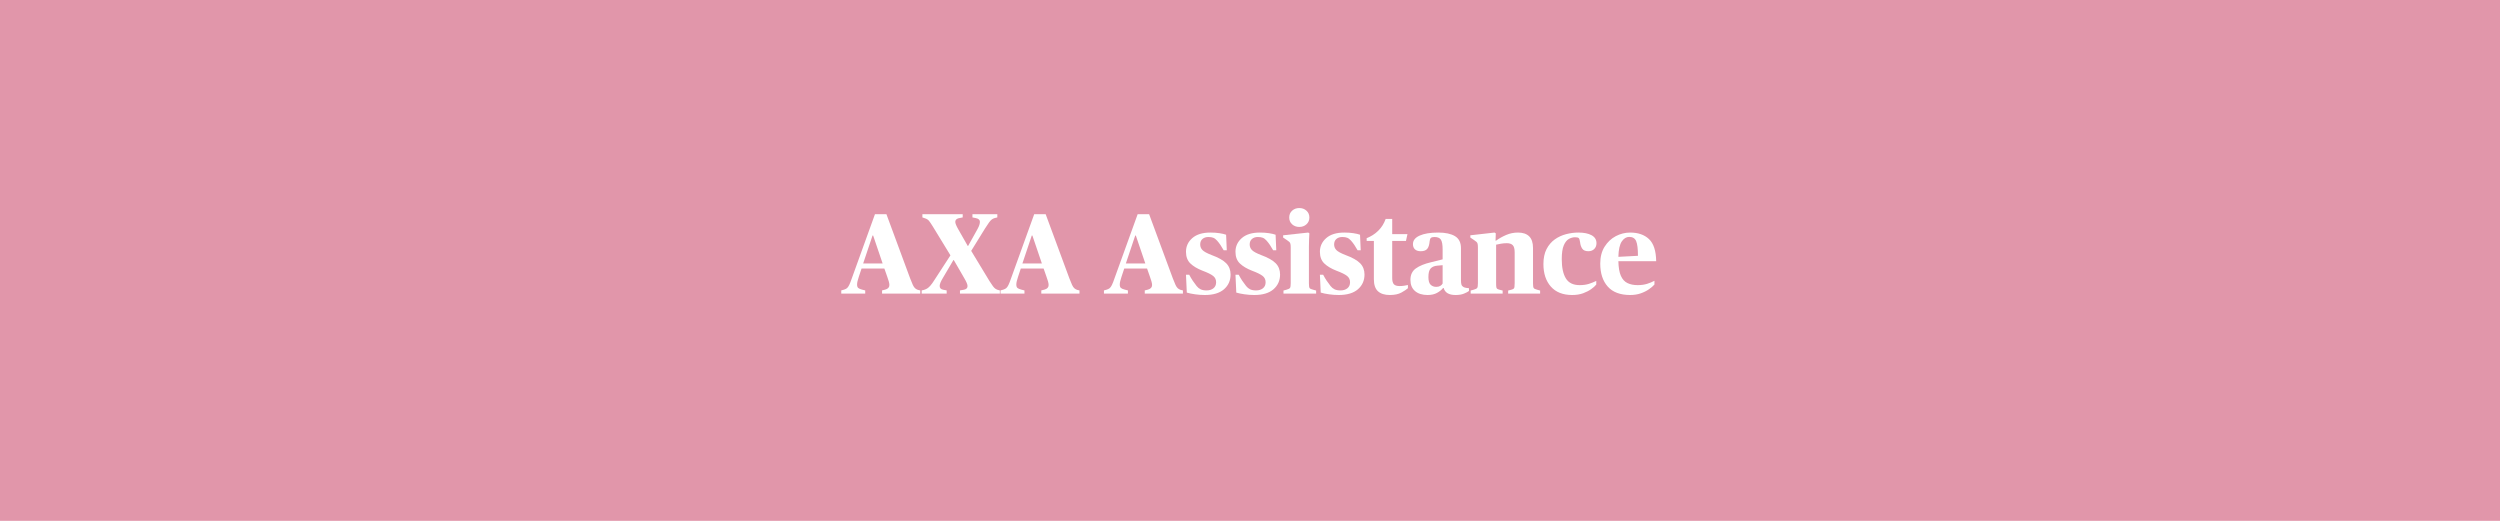 <svg xmlns="http://www.w3.org/2000/svg" xmlns:xlink="http://www.w3.org/1999/xlink" width="1920" zoomAndPan="magnify" viewBox="0 0 1440 300" height="400" preserveAspectRatio="xMidYMid meet" version="1.0"><defs><g/></defs><rect x="-144" width="1728" fill="#ffffff" y="-30" height="360" fill-opacity="1"/><rect x="-144" width="1728" fill="#e196aa" y="-30" height="360" fill-opacity="1"/><g fill="#ffffff" fill-opacity="1"><g transform="translate(484.771, 169.125)"><g><path d="M -0.203 0 L -0.203 -1.844 L 1.453 -2.312 C 2.109 -2.531 2.645 -2.801 3.062 -3.125 C 3.488 -3.457 3.922 -4.062 4.359 -4.938 C 4.797 -5.82 5.32 -7.164 5.938 -8.969 L 19.203 -45.734 L 25.812 -45.734 L 39.469 -8.781 C 40.082 -7.156 40.598 -5.898 41.016 -5.016 C 41.43 -4.141 41.859 -3.504 42.297 -3.109 C 42.742 -2.711 43.273 -2.398 43.891 -2.172 L 45.281 -1.844 L 45.281 0 L 23.297 0 L 23.297 -1.844 L 25.141 -2.312 C 26.723 -2.75 27.516 -3.629 27.516 -4.953 C 27.516 -5.523 27.395 -6.227 27.156 -7.062 C 26.914 -7.895 26.617 -8.797 26.266 -9.766 L 24.625 -14.453 L 11.484 -14.453 L 9.906 -9.703 C 9.594 -8.773 9.348 -7.938 9.172 -7.188 C 8.992 -6.445 8.906 -5.789 8.906 -5.219 C 8.906 -4.289 9.125 -3.641 9.562 -3.266 C 10.008 -2.891 10.738 -2.57 11.75 -2.312 L 13.594 -1.844 L 13.594 0 Z M 17.812 -33.469 L 12.406 -17.359 L 23.625 -17.359 L 18.156 -33.469 Z M 17.812 -33.469 "/></g></g></g><g fill="#ffffff" fill-opacity="1"><g transform="translate(530.237, 169.125)"><g><path d="M 0.656 0 L 0.656 -1.844 L 1.844 -2.109 C 2.594 -2.328 3.254 -2.613 3.828 -2.969 C 4.398 -3.32 5.016 -3.867 5.672 -4.609 C 6.336 -5.359 7.129 -6.461 8.047 -7.922 L 17.219 -22.047 L 7.062 -38.672 C 6.133 -40.172 5.406 -41.25 4.875 -41.906 C 4.352 -42.57 3.539 -43.078 2.438 -43.422 L 1.062 -43.891 L 1.062 -45.734 L 24.281 -45.734 L 24.281 -43.891 L 21.906 -43.422 C 20.633 -43.078 20 -42.375 20 -41.312 C 20 -40.477 20.594 -39.023 21.781 -36.953 L 27.188 -27.453 L 27.391 -27.453 L 32.797 -37.156 C 33.328 -38.125 33.691 -38.945 33.891 -39.625 C 34.086 -40.312 34.188 -40.895 34.188 -41.375 C 34.188 -42.477 33.395 -43.188 31.812 -43.5 L 29.891 -43.891 L 29.891 -45.734 L 44.219 -45.734 L 44.219 -43.891 L 42.641 -43.5 C 42.023 -43.32 41.473 -43.047 40.984 -42.672 C 40.504 -42.297 39.977 -41.711 39.406 -40.922 C 38.832 -40.129 38.082 -39.004 37.156 -37.547 L 29.172 -24.625 L 39.734 -7.188 C 40.566 -5.875 41.234 -4.883 41.734 -4.219 C 42.242 -3.562 42.695 -3.098 43.094 -2.828 C 43.488 -2.566 43.93 -2.348 44.422 -2.172 L 45.672 -1.844 L 45.672 0 L 22.703 0 L 22.703 -1.844 L 25.016 -2.25 C 26.379 -2.508 27.062 -3.211 27.062 -4.359 C 27.062 -4.836 26.906 -5.441 26.594 -6.172 C 26.289 -6.898 25.852 -7.75 25.281 -8.719 L 19.141 -19.344 L 18.938 -19.344 L 12.875 -9.047 C 11.633 -7.016 11.016 -5.473 11.016 -4.422 C 11.016 -3.234 11.676 -2.508 13 -2.25 L 15.047 -1.844 L 15.047 0 Z M 0.656 0 "/></g></g></g><g fill="#ffffff" fill-opacity="1"><g transform="translate(576.495, 169.125)"><g><path d="M -0.203 0 L -0.203 -1.844 L 1.453 -2.312 C 2.109 -2.531 2.645 -2.801 3.062 -3.125 C 3.488 -3.457 3.922 -4.062 4.359 -4.938 C 4.797 -5.82 5.32 -7.164 5.938 -8.969 L 19.203 -45.734 L 25.812 -45.734 L 39.469 -8.781 C 40.082 -7.156 40.598 -5.898 41.016 -5.016 C 41.43 -4.141 41.859 -3.504 42.297 -3.109 C 42.742 -2.711 43.273 -2.398 43.891 -2.172 L 45.281 -1.844 L 45.281 0 L 23.297 0 L 23.297 -1.844 L 25.141 -2.312 C 26.723 -2.75 27.516 -3.629 27.516 -4.953 C 27.516 -5.523 27.395 -6.227 27.156 -7.062 C 26.914 -7.895 26.617 -8.797 26.266 -9.766 L 24.625 -14.453 L 11.484 -14.453 L 9.906 -9.703 C 9.594 -8.773 9.348 -7.938 9.172 -7.188 C 8.992 -6.445 8.906 -5.789 8.906 -5.219 C 8.906 -4.289 9.125 -3.641 9.562 -3.266 C 10.008 -2.891 10.738 -2.57 11.75 -2.312 L 13.594 -1.844 L 13.594 0 Z M 17.812 -33.469 L 12.406 -17.359 L 23.625 -17.359 L 18.156 -33.469 Z M 17.812 -33.469 "/></g></g></g><g fill="#ffffff" fill-opacity="1"><g transform="translate(621.961, 169.125)"><g/></g></g><g fill="#ffffff" fill-opacity="1"><g transform="translate(636.082, 169.125)"><g><path d="M -0.203 0 L -0.203 -1.844 L 1.453 -2.312 C 2.109 -2.531 2.645 -2.801 3.062 -3.125 C 3.488 -3.457 3.922 -4.062 4.359 -4.938 C 4.797 -5.82 5.32 -7.164 5.938 -8.969 L 19.203 -45.734 L 25.812 -45.734 L 39.469 -8.781 C 40.082 -7.156 40.598 -5.898 41.016 -5.016 C 41.43 -4.141 41.859 -3.504 42.297 -3.109 C 42.742 -2.711 43.273 -2.398 43.891 -2.172 L 45.281 -1.844 L 45.281 0 L 23.297 0 L 23.297 -1.844 L 25.141 -2.312 C 26.723 -2.75 27.516 -3.629 27.516 -4.953 C 27.516 -5.523 27.395 -6.227 27.156 -7.062 C 26.914 -7.895 26.617 -8.797 26.266 -9.766 L 24.625 -14.453 L 11.484 -14.453 L 9.906 -9.703 C 9.594 -8.773 9.348 -7.938 9.172 -7.188 C 8.992 -6.445 8.906 -5.789 8.906 -5.219 C 8.906 -4.289 9.125 -3.641 9.562 -3.266 C 10.008 -2.891 10.738 -2.57 11.75 -2.312 L 13.594 -1.844 L 13.594 0 Z M 17.812 -33.469 L 12.406 -17.359 L 23.625 -17.359 L 18.156 -33.469 Z M 17.812 -33.469 "/></g></g></g><g fill="#ffffff" fill-opacity="1"><g transform="translate(681.548, 169.125)"><g><path d="M 12.406 0.797 C 10.508 0.797 8.641 0.66 6.797 0.391 C 4.953 0.129 3.367 -0.195 2.047 -0.594 L 1.578 -10.891 L 3.438 -10.891 C 4.133 -9.566 4.82 -8.398 5.5 -7.391 C 6.188 -6.379 6.926 -5.367 7.719 -4.359 C 8.383 -3.523 9.156 -2.895 10.031 -2.469 C 10.914 -2.051 12.062 -1.844 13.469 -1.844 C 15.051 -1.844 16.359 -2.25 17.391 -3.062 C 18.422 -3.883 18.938 -5.039 18.938 -6.531 C 18.938 -8.07 18.363 -9.289 17.219 -10.188 C 16.082 -11.094 14.039 -12.098 11.094 -13.203 C 8.145 -14.348 5.82 -15.734 4.125 -17.359 C 2.426 -18.984 1.578 -21.227 1.578 -24.094 C 1.578 -27.219 2.785 -29.844 5.203 -31.969 C 7.629 -34.102 11.109 -35.172 15.641 -35.172 C 17.535 -35.172 19.273 -35.051 20.859 -34.812 C 22.441 -34.57 23.719 -34.273 24.688 -33.922 L 25.078 -24.953 L 23.297 -24.953 C 22.066 -27.191 20.812 -29.035 19.531 -30.484 C 18.781 -31.328 18.039 -31.891 17.312 -32.172 C 16.594 -32.461 15.641 -32.609 14.453 -32.609 C 13.086 -32.609 11.961 -32.234 11.078 -31.484 C 10.203 -30.734 9.766 -29.676 9.766 -28.312 C 9.766 -27.082 10.191 -26.016 11.047 -25.109 C 11.91 -24.211 13.66 -23.254 16.297 -22.234 C 20.254 -20.785 23.07 -19.203 24.75 -17.484 C 26.426 -15.773 27.266 -13.617 27.266 -11.016 C 27.266 -7.547 26 -4.707 23.469 -2.5 C 20.938 -0.301 17.25 0.797 12.406 0.797 Z M 12.406 0.797 "/></g></g></g><g fill="#ffffff" fill-opacity="1"><g transform="translate(710.055, 169.125)"><g><path d="M 12.406 0.797 C 10.508 0.797 8.641 0.66 6.797 0.391 C 4.953 0.129 3.367 -0.195 2.047 -0.594 L 1.578 -10.891 L 3.438 -10.891 C 4.133 -9.566 4.82 -8.398 5.5 -7.391 C 6.188 -6.379 6.926 -5.367 7.719 -4.359 C 8.383 -3.523 9.156 -2.895 10.031 -2.469 C 10.914 -2.051 12.062 -1.844 13.469 -1.844 C 15.051 -1.844 16.359 -2.25 17.391 -3.062 C 18.422 -3.883 18.938 -5.039 18.938 -6.531 C 18.938 -8.07 18.363 -9.289 17.219 -10.188 C 16.082 -11.094 14.039 -12.098 11.094 -13.203 C 8.145 -14.348 5.82 -15.734 4.125 -17.359 C 2.426 -18.984 1.578 -21.227 1.578 -24.094 C 1.578 -27.219 2.785 -29.844 5.203 -31.969 C 7.629 -34.102 11.109 -35.172 15.641 -35.172 C 17.535 -35.172 19.273 -35.051 20.859 -34.812 C 22.441 -34.57 23.719 -34.273 24.688 -33.922 L 25.078 -24.953 L 23.297 -24.953 C 22.066 -27.191 20.812 -29.035 19.531 -30.484 C 18.781 -31.328 18.039 -31.891 17.312 -32.172 C 16.594 -32.461 15.641 -32.609 14.453 -32.609 C 13.086 -32.609 11.961 -32.234 11.078 -31.484 C 10.203 -30.734 9.766 -29.676 9.766 -28.312 C 9.766 -27.082 10.191 -26.016 11.047 -25.109 C 11.91 -24.211 13.66 -23.254 16.297 -22.234 C 20.254 -20.785 23.07 -19.203 24.75 -17.484 C 26.426 -15.773 27.266 -13.617 27.266 -11.016 C 27.266 -7.547 26 -4.707 23.469 -2.5 C 20.938 -0.301 17.25 0.797 12.406 0.797 Z M 12.406 0.797 "/></g></g></g><g fill="#ffffff" fill-opacity="1"><g transform="translate(738.562, 169.125)"><g><path d="M 0.719 0 L 0.719 -1.781 L 2.438 -2.25 C 3.539 -2.551 4.223 -2.898 4.484 -3.297 C 4.754 -3.691 4.891 -4.594 4.891 -6 L 4.891 -26.531 C 4.891 -27.5 4.832 -28.211 4.719 -28.672 C 4.602 -29.141 4.391 -29.516 4.078 -29.797 C 3.773 -30.086 3.316 -30.43 2.703 -30.828 L 0.531 -32.281 L 0.531 -33.594 L 14.984 -35.172 L 15.641 -34.719 C 15.598 -33.707 15.539 -32.582 15.469 -31.344 C 15.406 -30.113 15.375 -28.707 15.375 -27.125 L 15.375 -6 C 15.375 -4.508 15.504 -3.578 15.766 -3.203 C 16.035 -2.828 16.719 -2.508 17.812 -2.25 L 19.531 -1.781 L 19.531 0 Z M 9.828 -38.406 C 8.203 -38.406 6.828 -38.91 5.703 -39.922 C 4.586 -40.941 4.031 -42.242 4.031 -43.828 C 4.031 -45.453 4.586 -46.77 5.703 -47.781 C 6.828 -48.789 8.203 -49.297 9.828 -49.297 C 11.461 -49.297 12.836 -48.789 13.953 -47.781 C 15.078 -46.77 15.641 -45.453 15.641 -43.828 C 15.641 -42.242 15.078 -40.941 13.953 -39.922 C 12.836 -38.91 11.461 -38.406 9.828 -38.406 Z M 9.828 -38.406 "/></g></g></g><g fill="#ffffff" fill-opacity="1"><g transform="translate(758.689, 169.125)"><g><path d="M 12.406 0.797 C 10.508 0.797 8.641 0.66 6.797 0.391 C 4.953 0.129 3.367 -0.195 2.047 -0.594 L 1.578 -10.891 L 3.438 -10.891 C 4.133 -9.566 4.82 -8.398 5.5 -7.391 C 6.188 -6.379 6.926 -5.367 7.719 -4.359 C 8.383 -3.523 9.156 -2.895 10.031 -2.469 C 10.914 -2.051 12.062 -1.844 13.469 -1.844 C 15.051 -1.844 16.359 -2.25 17.391 -3.062 C 18.422 -3.883 18.938 -5.039 18.938 -6.531 C 18.938 -8.07 18.363 -9.289 17.219 -10.188 C 16.082 -11.094 14.039 -12.098 11.094 -13.203 C 8.145 -14.348 5.82 -15.734 4.125 -17.359 C 2.426 -18.984 1.578 -21.227 1.578 -24.094 C 1.578 -27.219 2.785 -29.844 5.203 -31.969 C 7.629 -34.102 11.109 -35.172 15.641 -35.172 C 17.535 -35.172 19.273 -35.051 20.859 -34.812 C 22.441 -34.57 23.719 -34.273 24.688 -33.922 L 25.078 -24.953 L 23.297 -24.953 C 22.066 -27.191 20.812 -29.035 19.531 -30.484 C 18.781 -31.328 18.039 -31.891 17.312 -32.172 C 16.594 -32.461 15.641 -32.609 14.453 -32.609 C 13.086 -32.609 11.961 -32.234 11.078 -31.484 C 10.203 -30.734 9.766 -29.676 9.766 -28.312 C 9.766 -27.082 10.191 -26.016 11.047 -25.109 C 11.91 -24.211 13.66 -23.254 16.297 -22.234 C 20.254 -20.785 23.07 -19.203 24.75 -17.484 C 26.426 -15.773 27.266 -13.617 27.266 -11.016 C 27.266 -7.547 26 -4.707 23.469 -2.5 C 20.938 -0.301 17.25 0.797 12.406 0.797 Z M 12.406 0.797 "/></g></g></g><g fill="#ffffff" fill-opacity="1"><g transform="translate(787.195, 169.125)"><g><path d="M 13.328 0.797 C 10.379 0.797 8.113 0.082 6.531 -1.344 C 4.945 -2.781 4.156 -5.102 4.156 -8.312 L 4.156 -30.359 L 0 -30.359 L 0 -31.938 C 2.594 -32.957 4.832 -34.398 6.719 -36.266 C 8.613 -38.141 10.023 -40.395 10.953 -43.031 L 14.719 -43.031 L 14.719 -34.25 L 23.5 -34.25 L 22.641 -30.359 L 14.719 -30.359 L 14.719 -8.969 C 14.719 -7.344 15.023 -6.164 15.641 -5.438 C 16.254 -4.719 17.379 -4.359 19.016 -4.359 C 19.805 -4.359 20.648 -4.422 21.547 -4.547 C 22.453 -4.68 23.191 -4.816 23.766 -4.953 L 23.766 -3.109 C 22.973 -2.398 21.727 -1.57 20.031 -0.625 C 18.332 0.32 16.098 0.797 13.328 0.797 Z M 13.328 0.797 "/></g></g></g><g fill="#ffffff" fill-opacity="1"><g transform="translate(811.281, 169.125)"><g><path d="M 11.016 0.797 C 7.941 0.797 5.523 0.035 3.766 -1.484 C 2.004 -3.004 1.125 -5.148 1.125 -7.922 C 1.125 -10.828 2.164 -13.023 4.25 -14.516 C 6.344 -16.016 9.258 -17.203 13 -18.078 L 19.672 -19.734 L 19.672 -25.469 C 19.672 -28.195 19.336 -30.066 18.672 -31.078 C 18.016 -32.098 16.785 -32.609 14.984 -32.609 C 14.016 -32.609 13.332 -32.441 12.938 -32.109 C 12.539 -31.773 12.297 -31.148 12.203 -30.234 C 12.035 -28.16 11.566 -26.672 10.797 -25.766 C 10.023 -24.867 8.781 -24.422 7.062 -24.422 C 5.613 -24.422 4.504 -24.781 3.734 -25.5 C 2.961 -26.227 2.578 -27.234 2.578 -28.516 C 2.578 -30.629 3.863 -32.266 6.438 -33.422 C 9.008 -34.586 12.582 -35.172 17.156 -35.172 C 21.289 -35.172 24.504 -34.477 26.797 -33.094 C 29.086 -31.707 30.234 -29.391 30.234 -26.141 L 30.234 -7.859 C 30.234 -6.617 30.332 -5.711 30.531 -5.141 C 30.727 -4.578 31.133 -4.117 31.75 -3.766 C 32.188 -3.547 32.703 -3.391 33.297 -3.297 C 33.891 -3.211 34.406 -3.148 34.844 -3.109 L 34.844 -1.516 C 34.227 -1.035 33.27 -0.531 31.969 0 C 30.676 0.531 29.062 0.797 27.125 0.797 C 23.301 0.797 21.016 -0.547 20.266 -3.234 L 19.938 -3.234 C 19.094 -2.18 17.93 -1.242 16.453 -0.422 C 14.984 0.391 13.172 0.797 11.016 0.797 Z M 15.969 -3.891 C 16.895 -3.891 17.664 -4.066 18.281 -4.422 C 18.895 -4.773 19.359 -5.238 19.672 -5.812 L 19.672 -16.375 L 16.625 -16.109 C 14.957 -15.973 13.68 -15.441 12.797 -14.516 C 11.922 -13.598 11.484 -11.945 11.484 -9.562 C 11.484 -7.414 11.91 -5.93 12.766 -5.109 C 13.629 -4.297 14.695 -3.891 15.969 -3.891 Z M 15.969 -3.891 "/></g></g></g><g fill="#ffffff" fill-opacity="1"><g transform="translate(846.387, 169.125)"><g><path d="M 0.719 0 L 0.719 -1.781 L 2.438 -2.25 C 3.539 -2.551 4.223 -2.898 4.484 -3.297 C 4.754 -3.691 4.891 -4.594 4.891 -6 L 4.891 -26.531 C 4.891 -27.5 4.832 -28.211 4.719 -28.672 C 4.602 -29.141 4.391 -29.516 4.078 -29.797 C 3.773 -30.086 3.316 -30.43 2.703 -30.828 L 0.531 -32.281 L 0.531 -33.594 L 14.453 -35.172 L 15.188 -34.719 L 15.047 -30.484 L 15.312 -30.484 C 17.07 -31.766 19.02 -32.863 21.156 -33.781 C 23.289 -34.707 25.566 -35.172 27.984 -35.172 C 30.797 -35.172 32.938 -34.445 34.406 -33 C 35.883 -31.551 36.625 -29.328 36.625 -26.328 L 36.625 -6 C 36.625 -4.551 36.754 -3.629 37.016 -3.234 C 37.285 -2.836 37.945 -2.508 39 -2.25 L 40.719 -1.781 L 40.719 0 L 22.312 0 L 22.312 -1.781 L 23.891 -2.172 C 24.547 -2.348 25.031 -2.535 25.344 -2.734 C 25.656 -2.93 25.852 -3.27 25.938 -3.75 C 26.02 -4.238 26.062 -4.988 26.062 -6 L 26.062 -23.766 C 26.062 -25.785 25.688 -27.172 24.938 -27.922 C 24.195 -28.672 23.055 -29.047 21.516 -29.047 C 20.367 -29.047 19.242 -28.945 18.141 -28.75 C 17.047 -28.551 16.125 -28.363 15.375 -28.188 L 15.375 -6 C 15.375 -4.945 15.414 -4.176 15.5 -3.688 C 15.594 -3.207 15.789 -2.879 16.094 -2.703 C 16.406 -2.523 16.895 -2.348 17.562 -2.172 L 19.141 -1.781 L 19.141 0 Z M 0.719 0 "/></g></g></g><g fill="#ffffff" fill-opacity="1"><g transform="translate(887.761, 169.125)"><g><path d="M 17.812 0.797 C 12.488 0.797 8.395 -0.816 5.531 -4.047 C 2.676 -7.285 1.25 -11.613 1.25 -17.031 C 1.25 -20.457 1.852 -23.336 3.062 -25.672 C 4.281 -28.004 5.867 -29.863 7.828 -31.25 C 9.785 -32.633 11.953 -33.633 14.328 -34.25 C 16.703 -34.863 19.031 -35.172 21.312 -35.172 C 24.57 -35.172 27.133 -34.656 29 -33.625 C 30.875 -32.594 31.812 -31.066 31.812 -29.047 C 31.812 -27.68 31.379 -26.566 30.516 -25.703 C 29.66 -24.848 28.531 -24.422 27.125 -24.422 C 25.406 -24.422 24.219 -24.938 23.562 -25.969 C 22.906 -27 22.508 -28.195 22.375 -29.562 C 22.195 -30.844 21.941 -31.645 21.609 -31.969 C 21.285 -32.301 20.57 -32.469 19.469 -32.469 C 18.238 -32.469 17.039 -32.133 15.875 -31.469 C 14.707 -30.812 13.738 -29.582 12.969 -27.781 C 12.195 -25.977 11.812 -23.336 11.812 -19.859 C 11.812 -15.023 12.602 -11.32 14.188 -8.75 C 15.77 -6.176 18.41 -4.891 22.109 -4.891 C 24.18 -4.891 25.984 -5.141 27.516 -5.641 C 29.055 -6.148 30.445 -6.711 31.688 -7.328 L 31.688 -5.219 C 31.062 -4.426 30.109 -3.566 28.828 -2.641 C 27.555 -1.711 26 -0.906 24.156 -0.219 C 22.312 0.457 20.195 0.797 17.812 0.797 Z M 17.812 0.797 "/></g></g></g><g fill="#ffffff" fill-opacity="1"><g transform="translate(920.492, 169.125)"><g><path d="M 18.484 0.797 C 12.766 0.797 8.461 -0.816 5.578 -4.047 C 2.691 -7.285 1.25 -11.703 1.25 -17.297 C 1.25 -21.117 2.082 -24.359 3.75 -27.016 C 5.426 -29.68 7.57 -31.707 10.188 -33.094 C 12.812 -34.477 15.578 -35.172 18.484 -35.172 C 23.055 -35.172 26.672 -33.914 29.328 -31.406 C 31.992 -28.906 33.375 -24.66 33.469 -18.672 L 11.688 -18.672 C 11.77 -15.066 12.25 -12.266 13.125 -10.266 C 14.008 -8.266 15.273 -6.867 16.922 -6.078 C 18.578 -5.285 20.523 -4.891 22.766 -4.891 C 24.836 -4.891 26.664 -5.141 28.25 -5.641 C 29.832 -6.148 31.238 -6.734 32.469 -7.391 L 32.469 -5.219 C 31.719 -4.375 30.672 -3.477 29.328 -2.531 C 27.992 -1.594 26.41 -0.801 24.578 -0.156 C 22.754 0.477 20.723 0.797 18.484 0.797 Z M 17.953 -32.672 C 16.273 -32.672 14.844 -31.801 13.656 -30.062 C 12.469 -28.32 11.812 -25.363 11.688 -21.188 L 22.969 -21.781 C 22.969 -25.781 22.625 -28.594 21.938 -30.219 C 21.258 -31.852 19.93 -32.672 17.953 -32.672 Z M 17.953 -32.672 "/></g></g></g></svg>